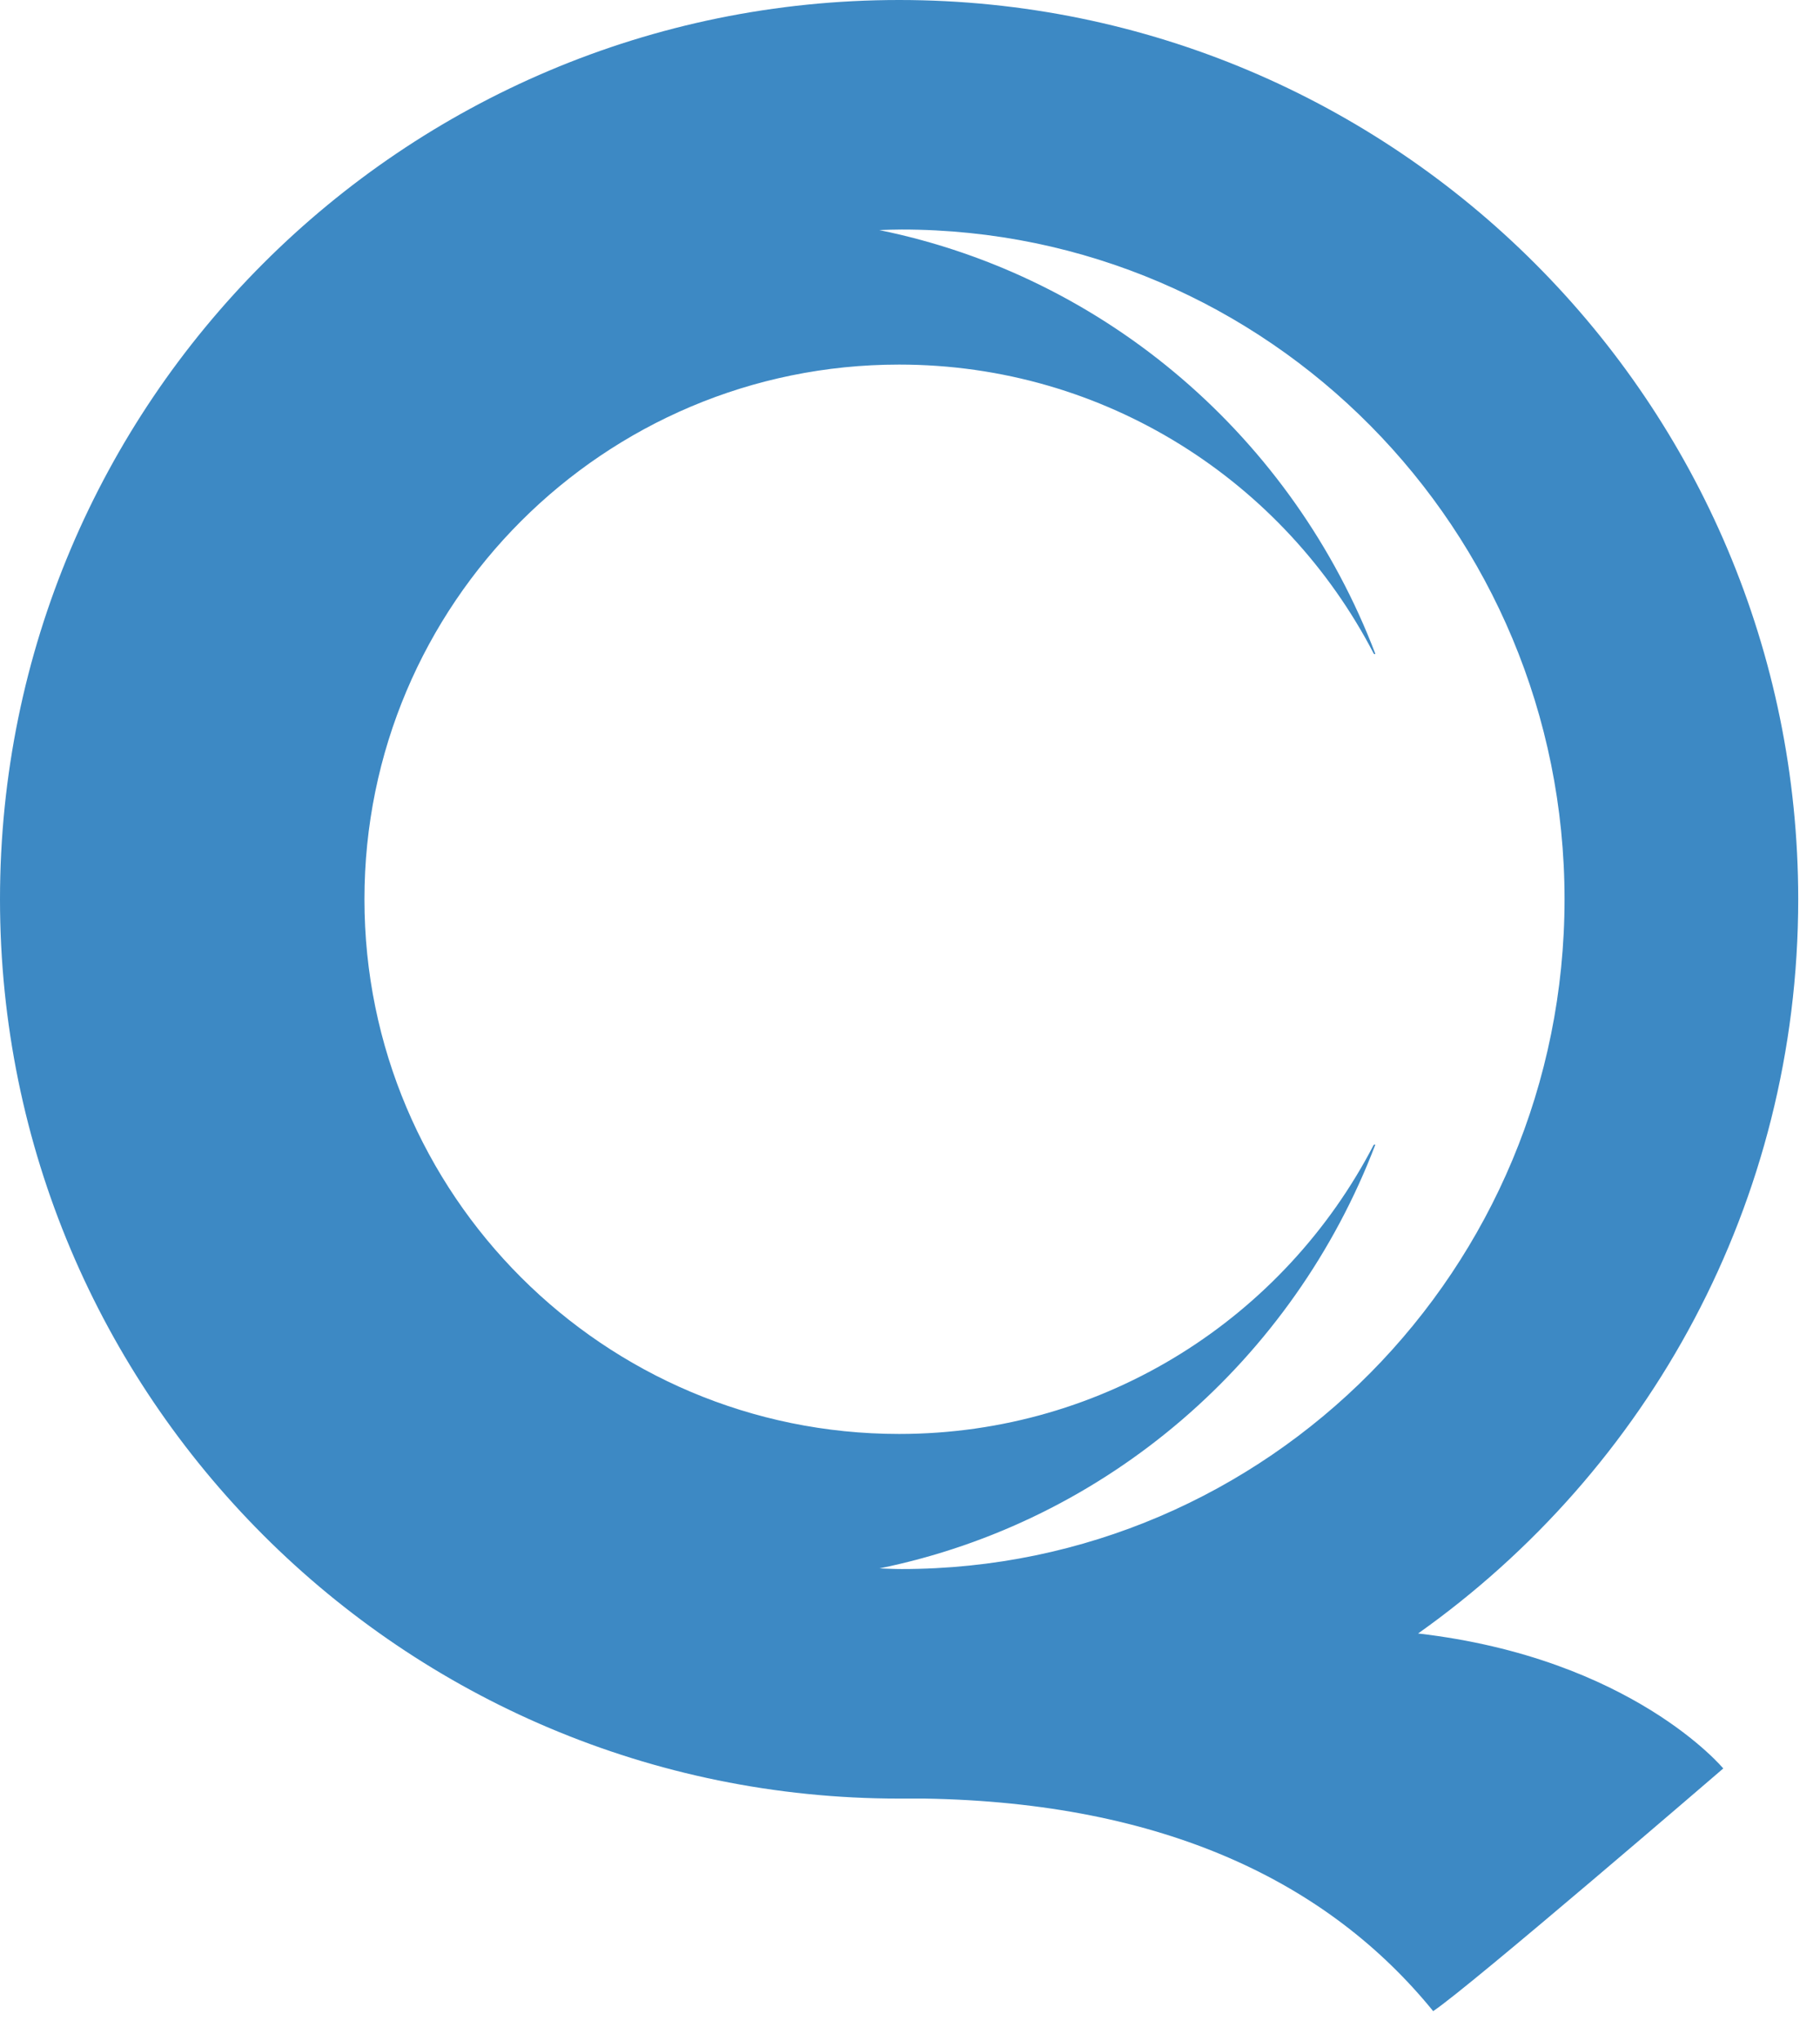 <?xml version="1.0" encoding="UTF-8"?> <svg xmlns="http://www.w3.org/2000/svg" width="33" height="37" viewBox="0 0 33 37" fill="none"><path d="M25.713 29.612C29.882 26.658 32.605 21.8 32.605 16.302C32.605 7.298 25.306 0 16.303 0C7.298 0 0 7.298 0 16.302C0 25.306 7.298 32.605 16.303 32.605H16.767C21.103 32.678 24.083 34.118 25.986 36.458C26.626 36.037 31.246 32.059 31.246 32.059C31.246 32.059 29.591 30.061 25.713 29.612ZM15.943 28.433C20.077 27.591 23.452 24.645 24.937 20.751C24.929 20.746 24.918 20.749 24.907 20.756C23.294 23.868 20.05 25.995 16.303 25.995C10.947 25.995 6.608 21.655 6.608 16.302C6.608 10.948 10.947 6.609 16.303 6.609C20.05 6.609 23.296 8.738 24.909 11.85C24.919 11.859 24.93 11.862 24.937 11.852C23.452 7.958 20.076 5.013 15.943 4.171C16.078 4.166 16.212 4.161 16.348 4.161C22.988 4.161 28.368 9.597 28.368 16.301C28.368 23.007 22.988 28.444 16.348 28.444C16.212 28.444 16.078 28.437 15.943 28.432" fill="#3D89C4"></path></svg> 